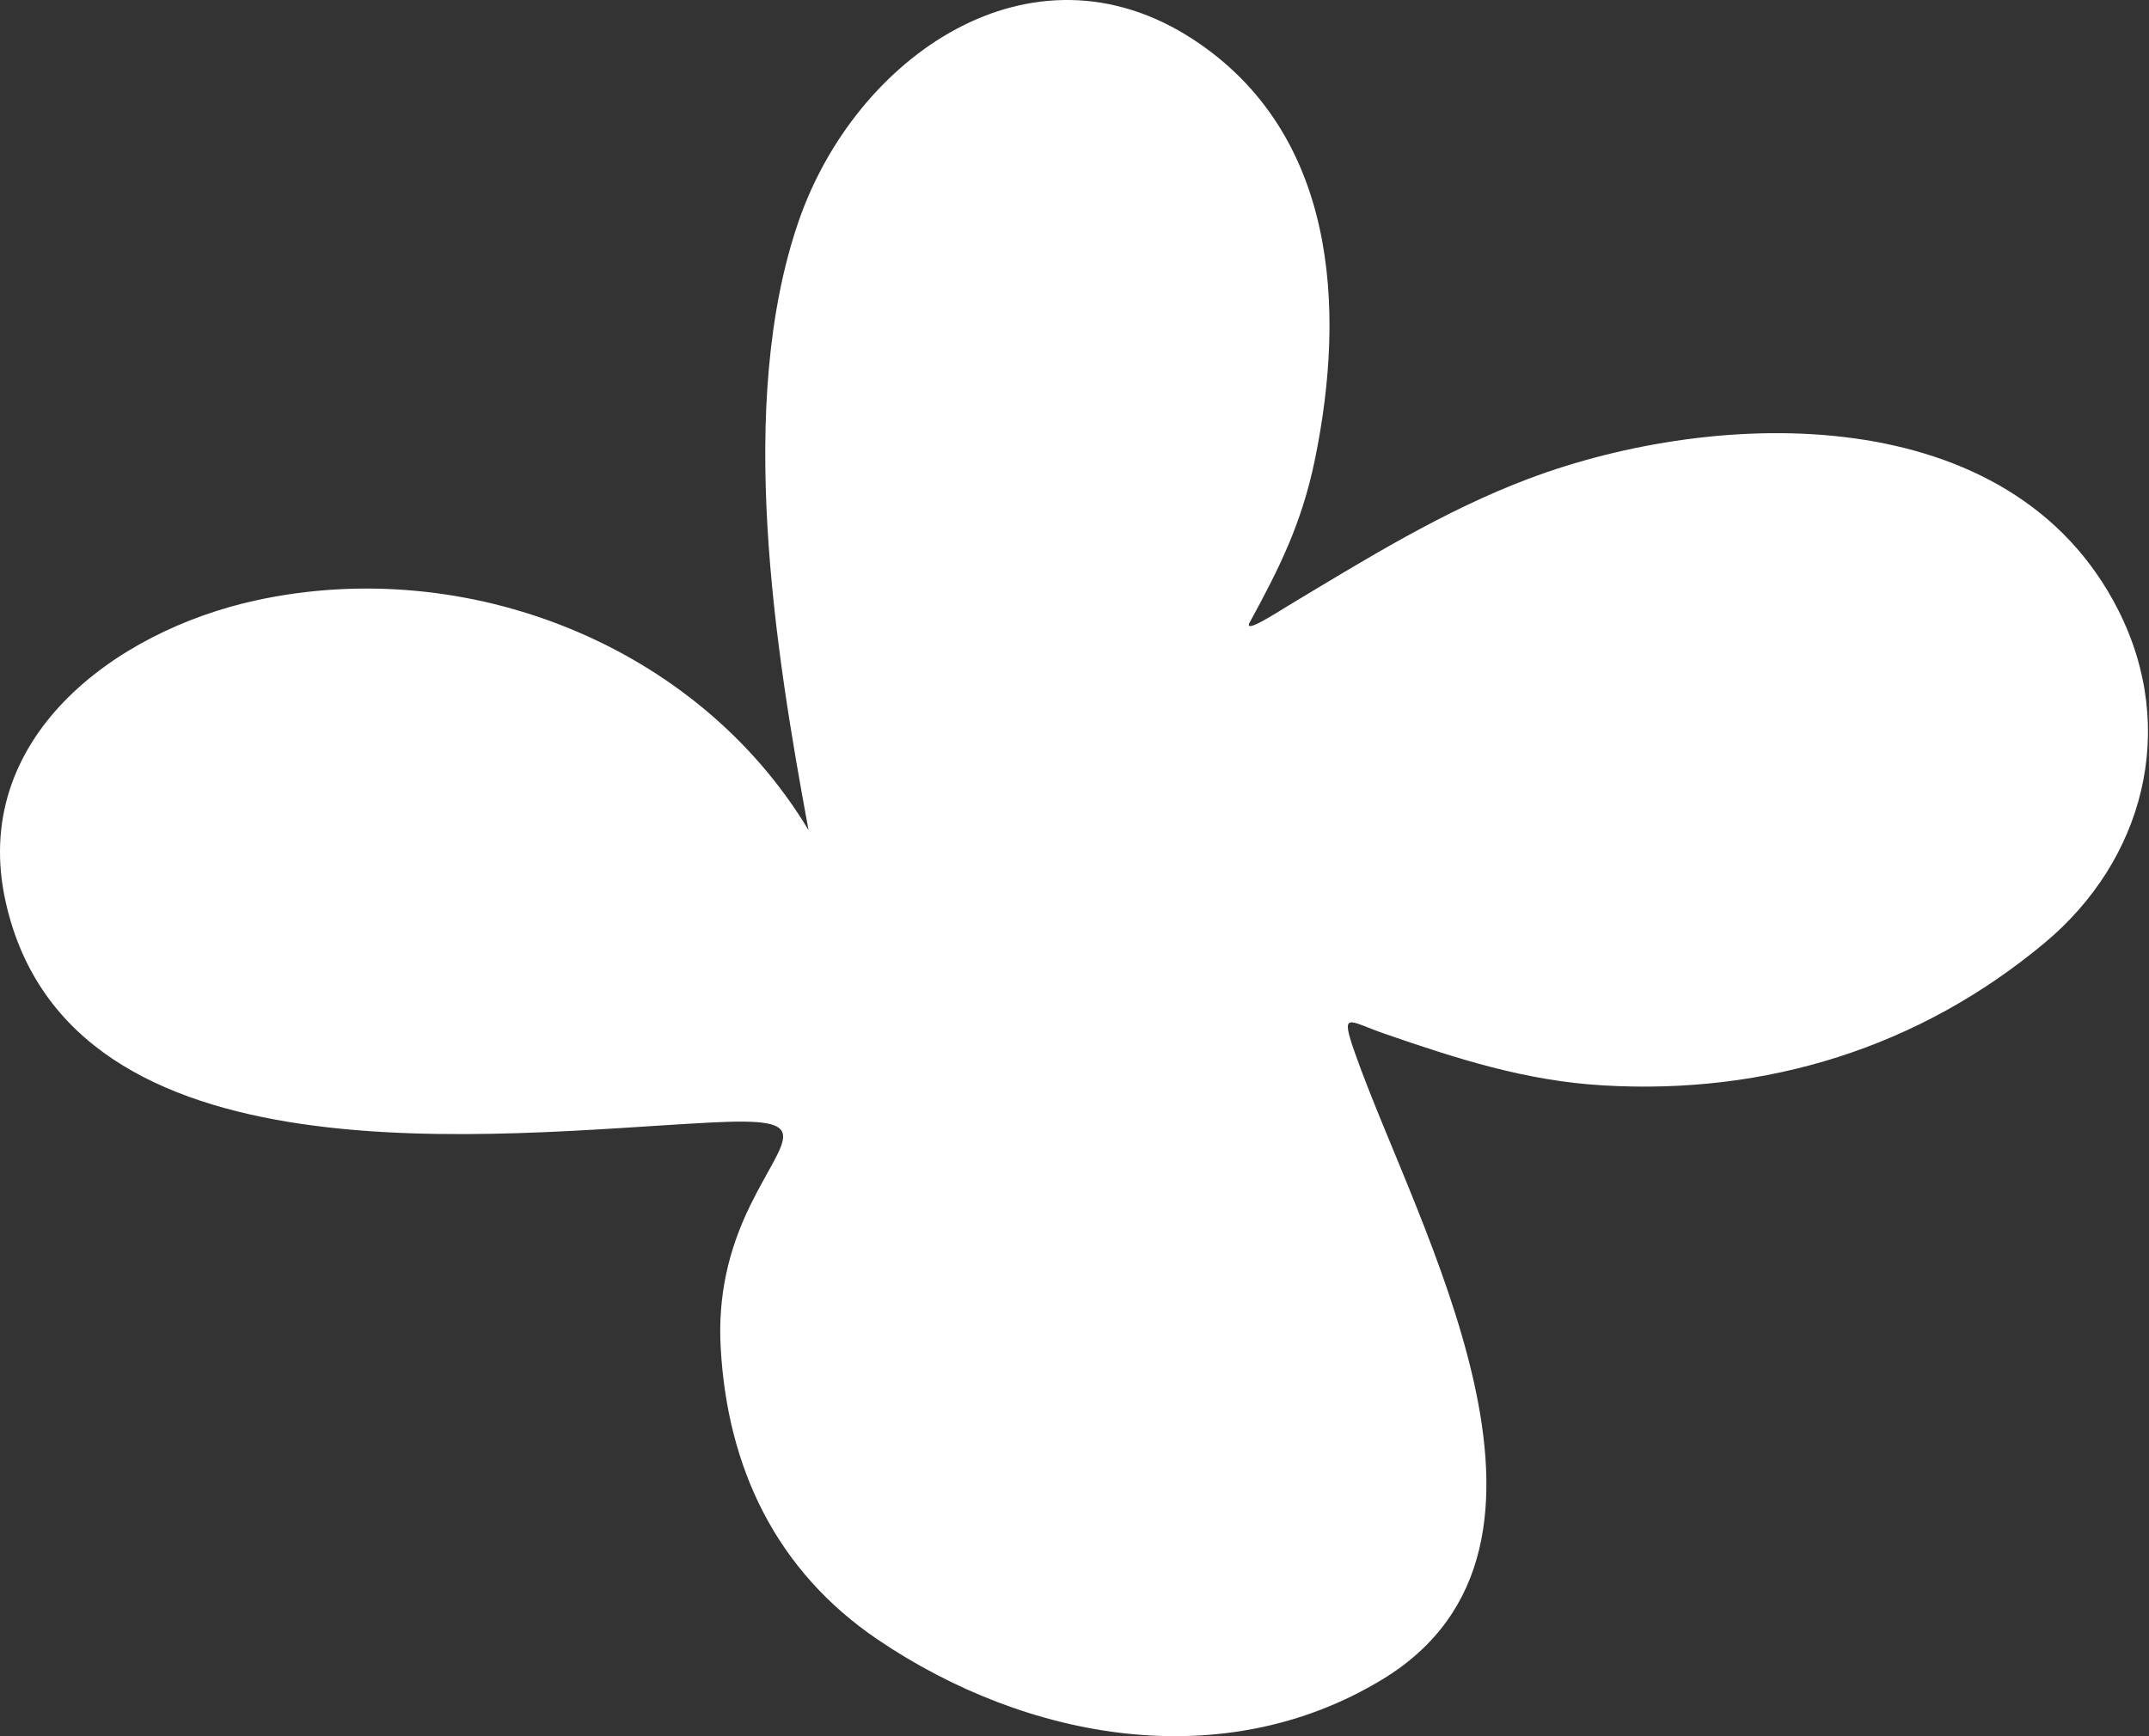 <svg width="198" height="160" viewBox="0 0 198 160" fill="none" xmlns="http://www.w3.org/2000/svg">
<rect x="0" y="0" width="198" height="160" fill="#333333" stroke="none"/>
<path d="M74.498 76.511C71.411 59.842 67.794 37.264 73.563 20.447C78.787 5.224 95.007 -6.119 109.927 3.628C123.093 12.23 124.056 28.281 121.139 42.406C119.945 48.187 117.897 52.324 115.144 57.356C114.519 58.498 117.61 56.469 118.725 55.798C125.817 51.535 133.058 47.048 140.839 44.119C158.237 37.569 185.323 36.689 195.19 56.266C200.734 67.267 197.458 79.306 188.415 86.867C176.832 96.551 162.74 100.916 147.691 100.026C140.534 99.603 134.298 97.585 127.602 95.276C124.21 94.106 123.425 93.03 124.877 97.145C130.462 112.969 147.543 142.517 127.369 154.766C112.66 163.696 94.546 160.354 80.883 151.106C71.52 144.769 67.006 135.281 66.4 124.164C66.146 119.509 67.075 115.262 69.125 111.083C72.315 104.581 75.246 102.938 65.388 103.452C45.77 104.476 6.432 109.555 0.525 83.129C-2.835 68.096 10.52 58.179 23.574 55.331C43.011 51.09 64.248 59.428 74.498 76.511Z" fill="white"/>
</svg>
